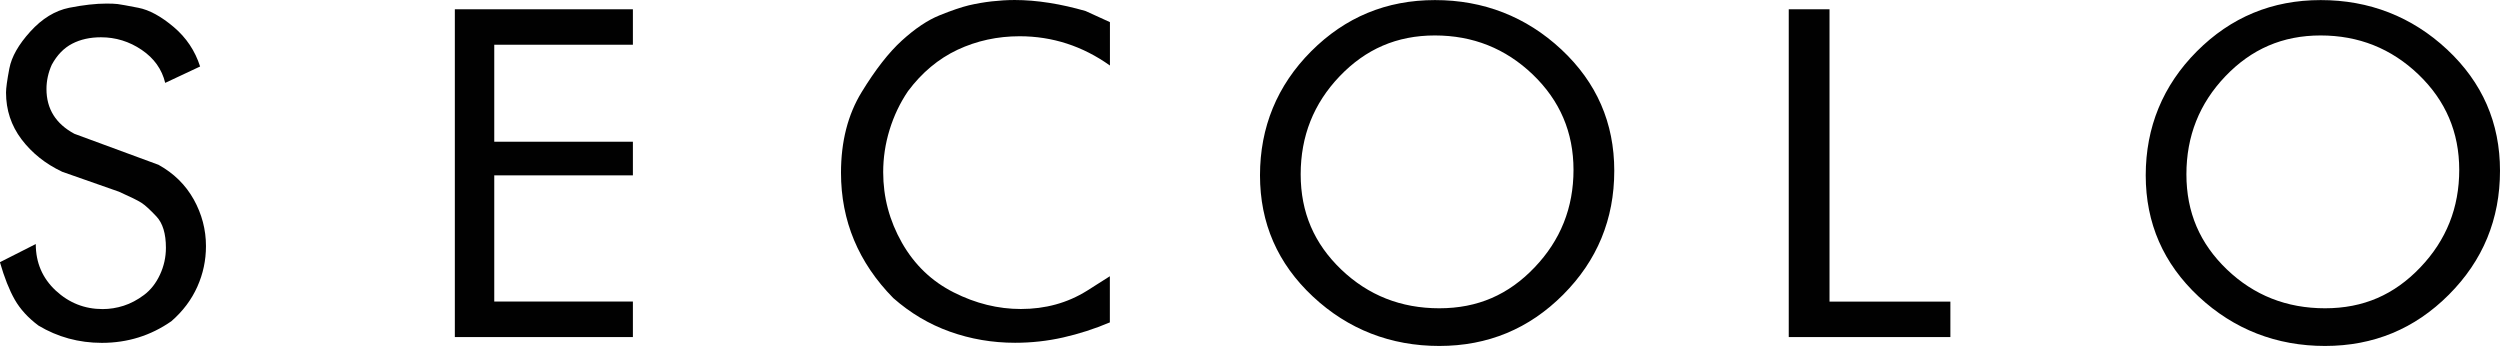 <svg xmlns="http://www.w3.org/2000/svg" id="Livello_1" data-name="Livello 1" viewBox="0 0 315.22 43.61"><defs><style>      .cls-1 {        fill: #010101;        stroke-width: 0px;      }    </style></defs><path class="cls-1" d="M25.24,8.38l-4.41,2.07c-.41-1.71-1.4-3.1-2.96-4.16s-3.28-1.59-5.14-1.59c-1.38,0-2.59.27-3.63.81-1.04.54-1.9,1.42-2.57,2.65-.45,1-.67,2.03-.67,3.07,0,2.49,1.17,4.38,3.52,5.64l10.61,3.91c1.94,1.08,3.41,2.53,4.44,4.37,1.02,1.84,1.54,3.8,1.54,5.88,0,1.78-.36,3.49-1.09,5.12-.73,1.63-1.81,3.08-3.27,4.35-2.61,1.82-5.53,2.73-8.77,2.73-2.9,0-5.57-.73-7.99-2.18-1.3-.97-2.3-2.06-2.99-3.27-.69-1.21-1.31-2.78-1.87-4.72l4.52-2.29c0,2.35.84,4.3,2.51,5.86,1.68,1.56,3.65,2.34,5.92,2.34.89,0,1.78-.14,2.65-.42.87-.28,1.73-.73,2.57-1.36.84-.63,1.51-1.48,2.01-2.56.5-1.07.75-2.21.75-3.39,0-1.78-.4-3.1-1.2-3.95-.8-.85-1.43-1.43-1.9-1.73-.47-.3-1.41-.76-2.82-1.39l-7.15-2.51c-2.12-1-3.83-2.37-5.14-4.1-1.3-1.73-1.95-3.69-1.95-5.89,0-.56.14-1.57.42-3.04.28-1.47,1.16-3.02,2.65-4.66,1.49-1.64,3.12-2.63,4.89-2.99,1.77-.35,3.34-.53,4.72-.53.59,0,1.06.02,1.4.06s1.2.2,2.6.47,2.88,1.09,4.47,2.43c1.58,1.34,2.69,3,3.32,4.97Z"></path><path class="cls-1" d="M79.8,42.5h-22.45V1.17h22.45v4.47h-17.48v12.23h17.48v4.24h-17.48v15.91h17.48v4.47Z"></path><path class="cls-1" d="M139.94,40.65c-1.94.82-3.9,1.45-5.89,1.9-1.99.45-4.01.67-6.06.67-2.87,0-5.6-.47-8.21-1.4-2.61-.93-4.99-2.34-7.15-4.24-4.39-4.47-6.59-9.73-6.59-15.8,0-3.95.87-7.33,2.6-10.16,1.73-2.83,3.42-5,5.08-6.51,1.66-1.51,3.24-2.57,4.75-3.18,1.51-.61,2.74-1.03,3.69-1.26.95-.22,1.92-.39,2.9-.5.99-.11,1.94-.17,2.88-.17,1.38,0,2.83.12,4.36.36,1.53.24,3.05.59,4.58,1.03l3.07,1.4v5.47c-3.46-2.46-7.26-3.69-11.39-3.69-2.79,0-5.4.57-7.82,1.7-2.42,1.14-4.5,2.88-6.25,5.22-1.01,1.49-1.78,3.11-2.32,4.86-.54,1.75-.81,3.54-.81,5.36,0,3.16.79,6.13,2.37,8.91,1.58,2.77,3.76,4.86,6.53,6.25,2.77,1.4,5.59,2.09,8.46,2.09,3.09,0,5.86-.76,8.32-2.29l2.9-1.84v5.81Z"></path><path class="cls-1" d="M203.54,21.53c0,6.11-2.15,11.32-6.45,15.63s-9.5,6.46-15.61,6.46-11.5-2.08-15.94-6.23c-4.45-4.16-6.67-9.25-6.67-15.29s2.15-11.32,6.45-15.63c4.3-4.31,9.5-6.46,15.61-6.46s11.49,2.08,15.94,6.23c4.45,4.16,6.67,9.25,6.67,15.29ZM198.4,21.42c0-4.74-1.71-8.74-5.14-12.03-3.43-3.28-7.54-4.92-12.34-4.92s-8.73,1.72-12.01,5.15c-3.28,3.43-4.91,7.55-4.91,12.36s1.7,8.73,5.11,12c3.41,3.26,7.53,4.89,12.37,4.89s8.73-1.71,12.01-5.15c3.28-3.43,4.91-7.53,4.91-12.3Z"></path><path class="cls-1" d="M245.92,42.5h-20.38V1.17h5.14v36.86h15.24v4.47Z"></path><path class="cls-1" d="M315.22,21.53c0,6.11-2.15,11.32-6.45,15.63-4.3,4.31-9.5,6.46-15.61,6.46s-11.49-2.08-15.94-6.23c-4.45-4.16-6.67-9.25-6.67-15.29s2.15-11.32,6.45-15.63c4.3-4.31,9.5-6.46,15.61-6.46s11.49,2.08,15.94,6.23c4.45,4.16,6.67,9.25,6.67,15.29ZM310.08,21.42c0-4.74-1.71-8.74-5.14-12.03-3.43-3.28-7.54-4.92-12.34-4.92s-8.73,1.72-12.01,5.15c-3.28,3.43-4.91,7.55-4.91,12.36s1.7,8.73,5.11,12c3.41,3.26,7.53,4.89,12.37,4.89s8.73-1.71,12.01-5.15c3.28-3.43,4.91-7.53,4.91-12.3Z"></path></svg>